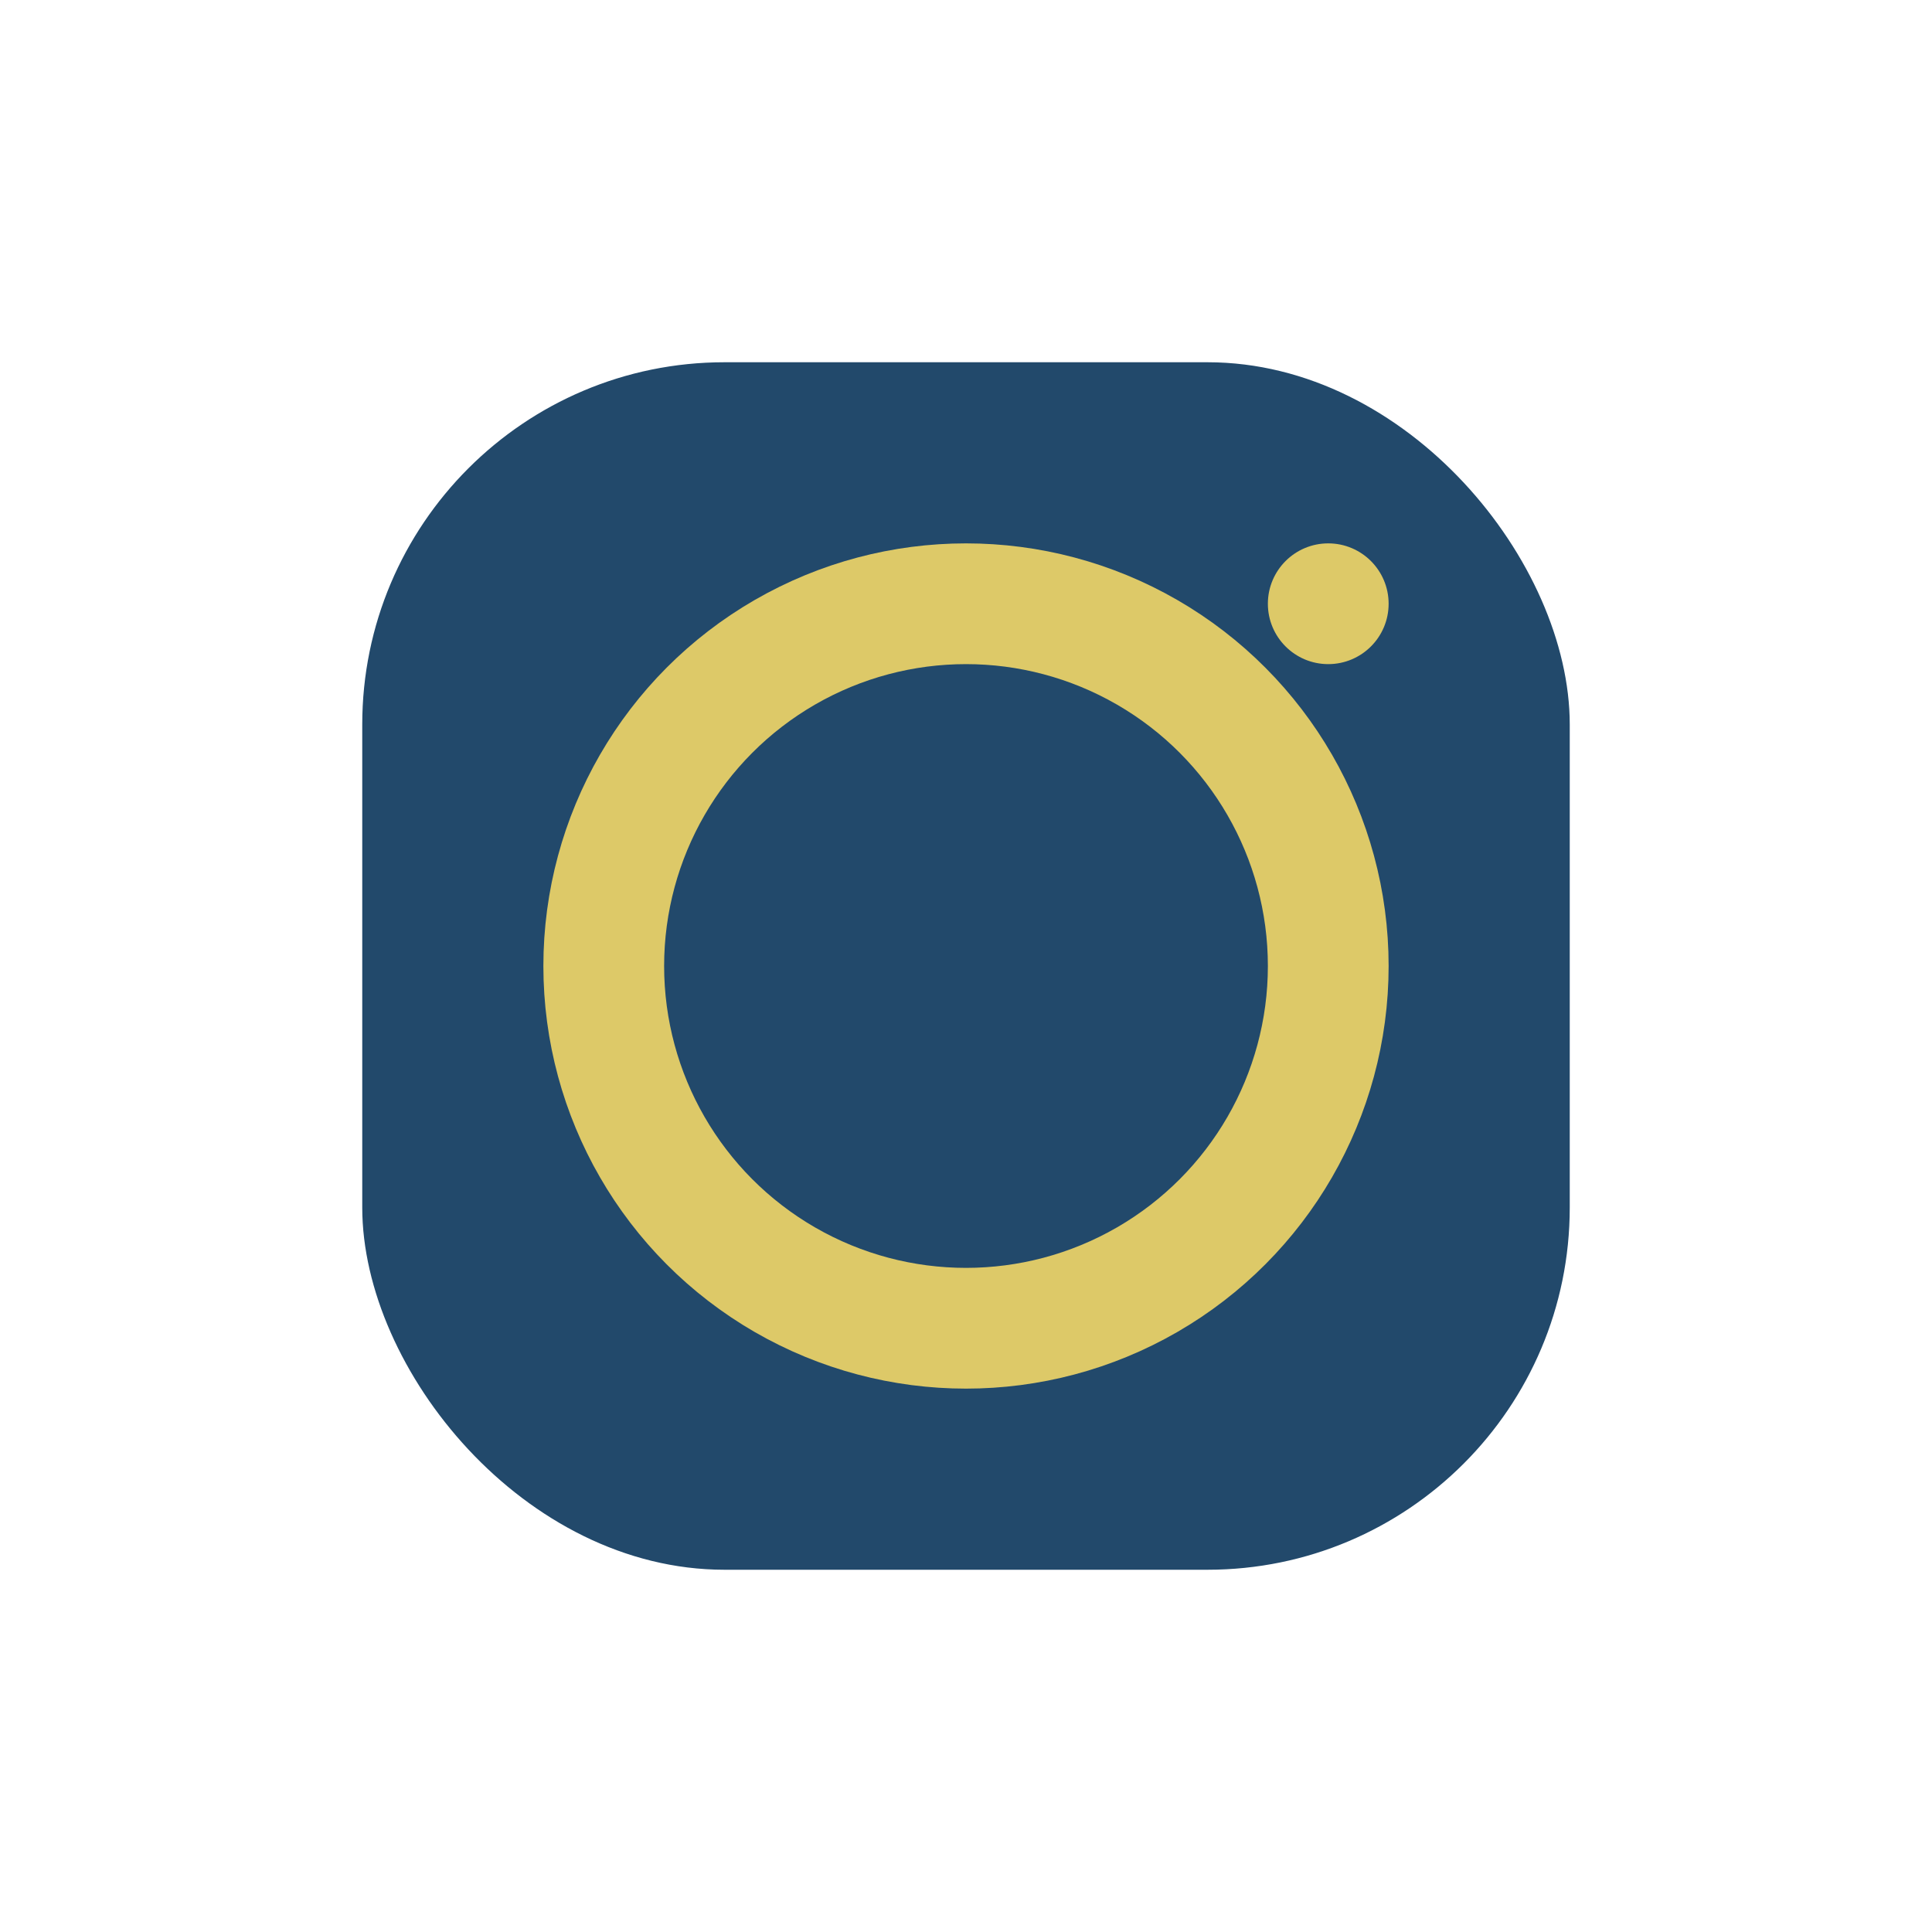 <?xml version="1.0" encoding="UTF-8"?>
<svg xmlns="http://www.w3.org/2000/svg" width="32" height="32" viewBox="0 0 32 32"><rect x="6" y="6" width="20" height="20" rx="6" fill="#22496B"/><circle cx="16" cy="16" r="6" stroke="#DDC968" stroke-width="2" fill="none"/><circle cx="22" cy="10" r="1" fill="#DDC968"/></svg>